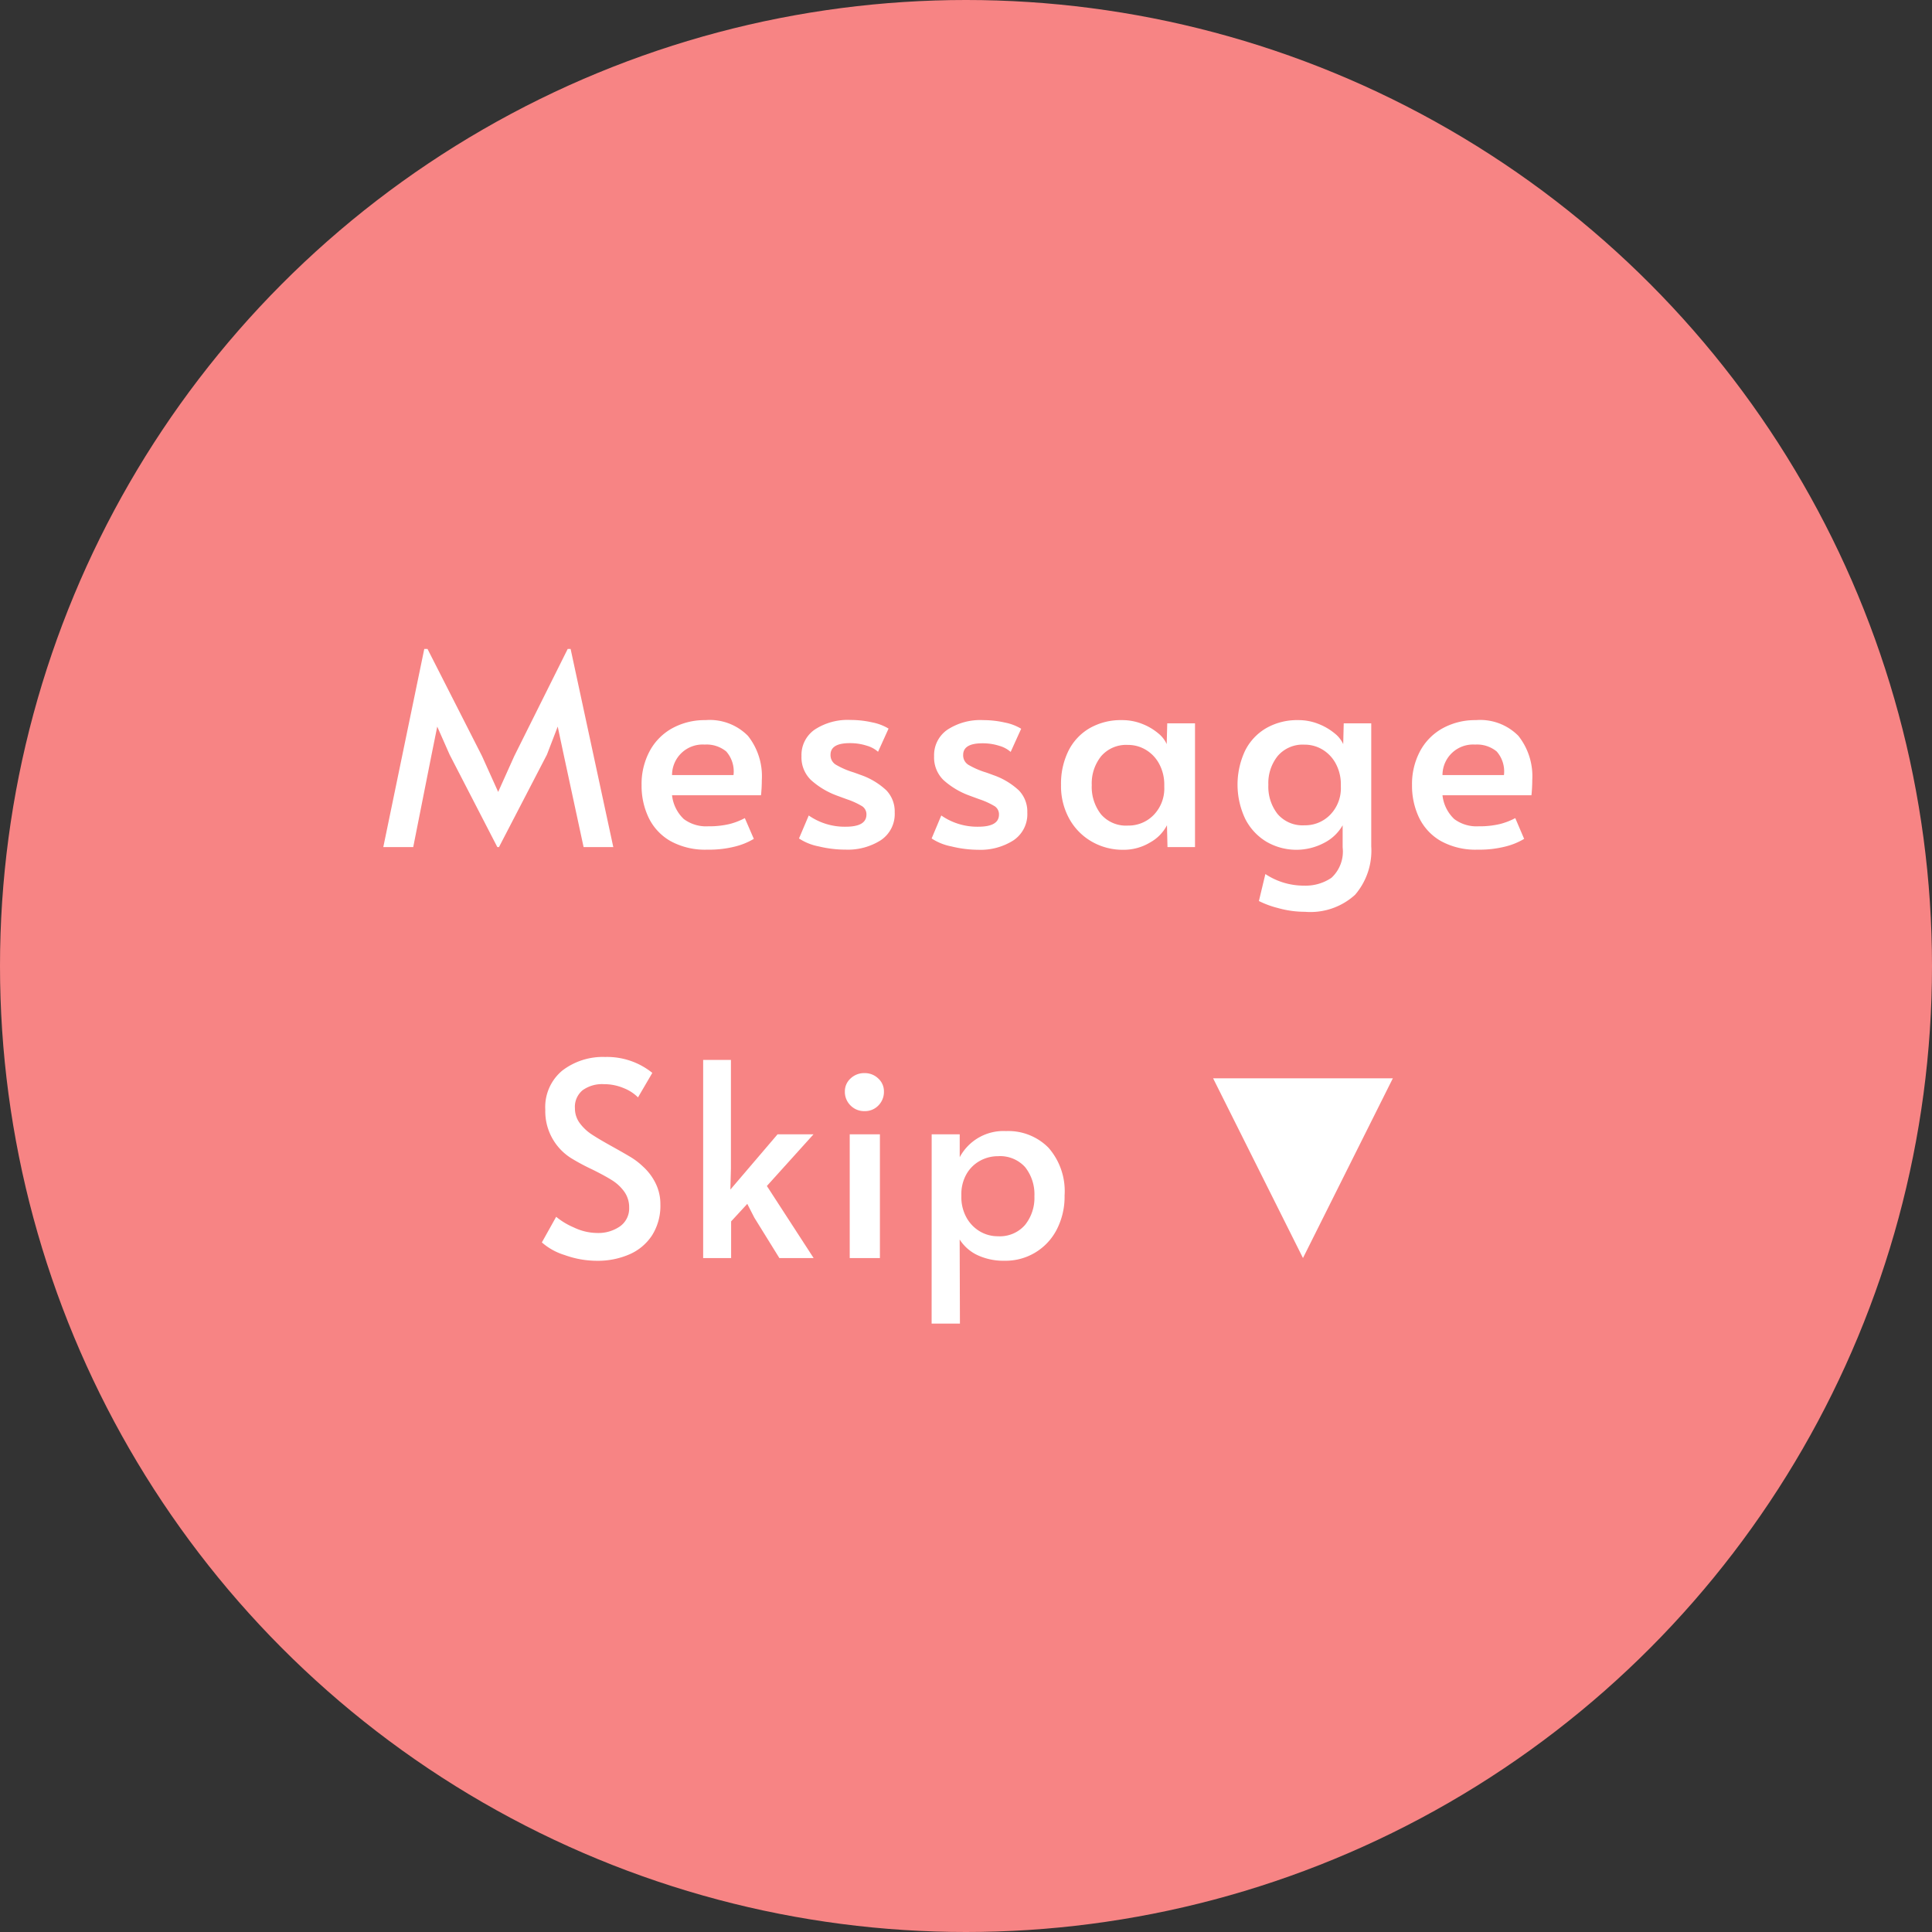 <svg xmlns="http://www.w3.org/2000/svg" viewBox="0 0 86 86"><rect x="0" y="0" width="86" height="86" fill="#333333" stroke="none"/><defs><style>.cls-1{fill:#f78484;}.cls-2{fill:#fff;}</style></defs><title>btn_skip</title><g id="レイヤー_2" data-name="レイヤー 2"><g id="レイヤー_1-2" data-name="レイヤー 1"><circle class="cls-1" cx="43" cy="43" r="43"/><path class="cls-2" d="M25.14,55.868a2.762,2.762,0,0,1-1.02-.564l.637-1.14a3.172,3.172,0,0,0,.786.474,2.442,2.442,0,0,0,1.025.246,1.69,1.69,0,0,0,1.038-.3.977.977,0,0,0,.4-.828,1.186,1.186,0,0,0-.216-.708,1.916,1.916,0,0,0-.529-.5q-.312-.2-.887-.486a9.526,9.526,0,0,1-.937-.5,2.463,2.463,0,0,1-1.164-2.16,2.107,2.107,0,0,1,.756-1.746,2.956,2.956,0,0,1,1.908-.606,3.2,3.2,0,0,1,2.1.708L28.4,48.848a1.875,1.875,0,0,0-.642-.414,2.252,2.252,0,0,0-.881-.174,1.484,1.484,0,0,0-.943.27.958.958,0,0,0-.342.8,1.1,1.1,0,0,0,.216.666,2.086,2.086,0,0,0,.546.51q.33.216.895.528.538.3.827.474a3.126,3.126,0,0,1,.54.414,2.475,2.475,0,0,1,.564.744,2.09,2.09,0,0,1,.216.948,2.459,2.459,0,0,1-.366,1.368,2.288,2.288,0,0,1-1.008.852,3.526,3.526,0,0,1-1.458.288A4.236,4.236,0,0,1,25.14,55.868Z"/><path class="cls-2" d="M36.217,56H34.692l-1.115-1.8-.313-.612-.719.78V56H31.3V47.18h1.236v4.836l-.024.936,2.1-2.46h1.6l-2.076,2.3Z"/><path class="cls-2" d="M37.86,49.208a.847.847,0,0,1-.252-.624.767.767,0,0,1,.252-.576.87.87,0,0,1,.624-.24.854.854,0,0,1,.611.24.767.767,0,0,1,.252.576.858.858,0,0,1-.246.624.827.827,0,0,1-.617.252A.847.847,0,0,1,37.86,49.208Zm-.036,1.284h1.344V56H37.824Z"/><path class="cls-2" d="M41.472,50.492H42.72v1.02a2.208,2.208,0,0,1,2.065-1.164,2.517,2.517,0,0,1,1.884.738,2.931,2.931,0,0,1,.719,2.13,3.186,3.186,0,0,1-.353,1.524,2.556,2.556,0,0,1-2.311,1.38,2.75,2.75,0,0,1-1.206-.246,1.9,1.9,0,0,1-.8-.7l.012,3.744h-1.26Zm4.153,4.038a1.919,1.919,0,0,0,.42-1.278,1.946,1.946,0,0,0-.414-1.3,1.5,1.5,0,0,0-1.206-.486,1.643,1.643,0,0,0-.811.21,1.551,1.551,0,0,0-.6.6,1.8,1.8,0,0,0-.221.906v.084a1.867,1.867,0,0,0,.221.918,1.63,1.63,0,0,0,.594.624,1.566,1.566,0,0,0,.817.222A1.485,1.485,0,0,0,45.625,54.53Z"/><polygon class="cls-2" points="62 48 54 48 58 56 62 48"/><path class="cls-2" d="M20.014,33.591l-.551-1.248-.252,1.248-.817,4.116H17.062l1.824-8.82h.144l2.424,4.764.721,1.6.719-1.6,2.376-4.764H25.4l1.9,8.82H25.978l-.887-4.116-.265-1.248-.48,1.248-2.135,4.116h-.073Z"/><path class="cls-2" d="M29.842,37.437a2.4,2.4,0,0,1-.971-1.044,3.287,3.287,0,0,1-.312-1.434,3.105,3.105,0,0,1,.366-1.536,2.525,2.525,0,0,1,1.014-1.014,3,3,0,0,1,1.464-.354,2.388,2.388,0,0,1,1.89.7,2.89,2.89,0,0,1,.618,1.974,6.534,6.534,0,0,1-.036.672h-3.96a1.712,1.712,0,0,0,.522,1.056,1.652,1.652,0,0,0,1.086.324,3.886,3.886,0,0,0,.948-.1,3.056,3.056,0,0,0,.684-.264l.4.924a3.059,3.059,0,0,1-.816.336,4.694,4.694,0,0,1-1.248.144A3.192,3.192,0,0,1,29.842,37.437ZM32.651,34.5a1.341,1.341,0,0,0-.324-1.05,1.377,1.377,0,0,0-.96-.306A1.361,1.361,0,0,0,29.915,34.5Z"/><path class="cls-2" d="M36.448,37.677a2.44,2.44,0,0,1-.882-.354L36,36.3a2.8,2.8,0,0,0,1.644.5c.617,0,.924-.18.924-.54a.427.427,0,0,0-.191-.372,3.417,3.417,0,0,0-.685-.312l-.456-.168a3.535,3.535,0,0,1-1.14-.69,1.4,1.4,0,0,1-.419-1.062,1.373,1.373,0,0,1,.593-1.182,2.675,2.675,0,0,1,1.59-.426,4.328,4.328,0,0,1,.966.108,2.227,2.227,0,0,1,.727.276l-.468,1.032a1.288,1.288,0,0,0-.5-.27,2.411,2.411,0,0,0-.763-.114c-.567,0-.852.172-.852.516a.494.494,0,0,0,.228.438,3.613,3.613,0,0,0,.744.33q.048.012.372.132a3.2,3.2,0,0,1,1.14.684,1.356,1.356,0,0,1,.372.984,1.4,1.4,0,0,1-.617,1.236,2.73,2.73,0,0,1-1.567.42A5.064,5.064,0,0,1,36.448,37.677Z"/><path class="cls-2" d="M42.352,37.677a2.44,2.44,0,0,1-.882-.354L41.9,36.3a2.8,2.8,0,0,0,1.645.5q.924,0,.923-.54a.427.427,0,0,0-.191-.372,3.39,3.39,0,0,0-.685-.312l-.456-.168A3.518,3.518,0,0,1,42,34.725a1.4,1.4,0,0,1-.42-1.062,1.371,1.371,0,0,1,.594-1.182,2.669,2.669,0,0,1,1.589-.426,4.321,4.321,0,0,1,.966.108,2.218,2.218,0,0,1,.727.276l-.468,1.032a1.273,1.273,0,0,0-.5-.27,2.406,2.406,0,0,0-.763-.114q-.85,0-.851.516a.493.493,0,0,0,.227.438,3.664,3.664,0,0,0,.744.33q.05.012.372.132a3.2,3.2,0,0,1,1.14.684,1.356,1.356,0,0,1,.372.984,1.4,1.4,0,0,1-.617,1.236,2.729,2.729,0,0,1-1.566.42A5.065,5.065,0,0,1,42.352,37.677Z"/><path class="cls-2" d="M48.616,37.473a2.652,2.652,0,0,1-1.008-1.008,3,3,0,0,1-.378-1.53,3.29,3.29,0,0,1,.33-1.512,2.407,2.407,0,0,1,.942-1.008,2.788,2.788,0,0,1,1.44-.36,2.4,2.4,0,0,1,.9.168,2.522,2.522,0,0,1,.708.414,1.311,1.311,0,0,1,.384.486l.024-.924h1.236v5.508H51.969l-.023-.972a1.855,1.855,0,0,1-.744.762,2.278,2.278,0,0,1-1.212.33A2.758,2.758,0,0,1,48.616,37.473Zm2.742-1.2a1.691,1.691,0,0,0,.468-1.242v-.084a1.944,1.944,0,0,0-.216-.924,1.614,1.614,0,0,0-.588-.636,1.532,1.532,0,0,0-.816-.228,1.468,1.468,0,0,0-1.188.5,1.933,1.933,0,0,0-.42,1.29,1.975,1.975,0,0,0,.413,1.3,1.467,1.467,0,0,0,1.2.5A1.556,1.556,0,0,0,51.358,36.273Z"/><path class="cls-2" d="M56.884,40.419a4.114,4.114,0,0,1-.846-.312l.288-1.2a3.1,3.1,0,0,0,1.728.516,2.046,2.046,0,0,0,1.212-.348,1.591,1.591,0,0,0,.5-1.356v-.984a1.976,1.976,0,0,1-.816.78,2.645,2.645,0,0,1-2.568-.042,2.506,2.506,0,0,1-.948-1.014,3.56,3.56,0,0,1-.017-3.03,2.4,2.4,0,0,1,.941-1.014,2.764,2.764,0,0,1,1.428-.36,2.4,2.4,0,0,1,.9.168,2.618,2.618,0,0,1,.714.414,1.308,1.308,0,0,1,.391.486l.023-.924h1.225v5.472a3.011,3.011,0,0,1-.721,2.16,2.952,2.952,0,0,1-2.231.756A4.413,4.413,0,0,1,56.884,40.419Zm2.334-4.158a1.691,1.691,0,0,0,.468-1.242v-.084a1.944,1.944,0,0,0-.216-.924,1.611,1.611,0,0,0-.587-.636,1.538,1.538,0,0,0-.817-.228,1.465,1.465,0,0,0-1.187.5,1.927,1.927,0,0,0-.42,1.29,1.969,1.969,0,0,0,.413,1.3,1.465,1.465,0,0,0,1.194.5A1.556,1.556,0,0,0,59.218,36.261Z"/><path class="cls-2" d="M64.137,37.437a2.4,2.4,0,0,1-.971-1.044,3.287,3.287,0,0,1-.312-1.434,3.116,3.116,0,0,1,.365-1.536,2.527,2.527,0,0,1,1.015-1.014,3,3,0,0,1,1.464-.354,2.388,2.388,0,0,1,1.89.7,2.89,2.89,0,0,1,.618,1.974,6.534,6.534,0,0,1-.036.672H64.21a1.712,1.712,0,0,0,.522,1.056,1.652,1.652,0,0,0,1.086.324,3.886,3.886,0,0,0,.948-.1,3.056,3.056,0,0,0,.684-.264l.395.924a3.036,3.036,0,0,1-.815.336,4.694,4.694,0,0,1-1.248.144A3.192,3.192,0,0,1,64.137,37.437ZM66.946,34.5a1.344,1.344,0,0,0-.324-1.05,1.377,1.377,0,0,0-.96-.306A1.361,1.361,0,0,0,64.21,34.5Z"/></g></g></svg>